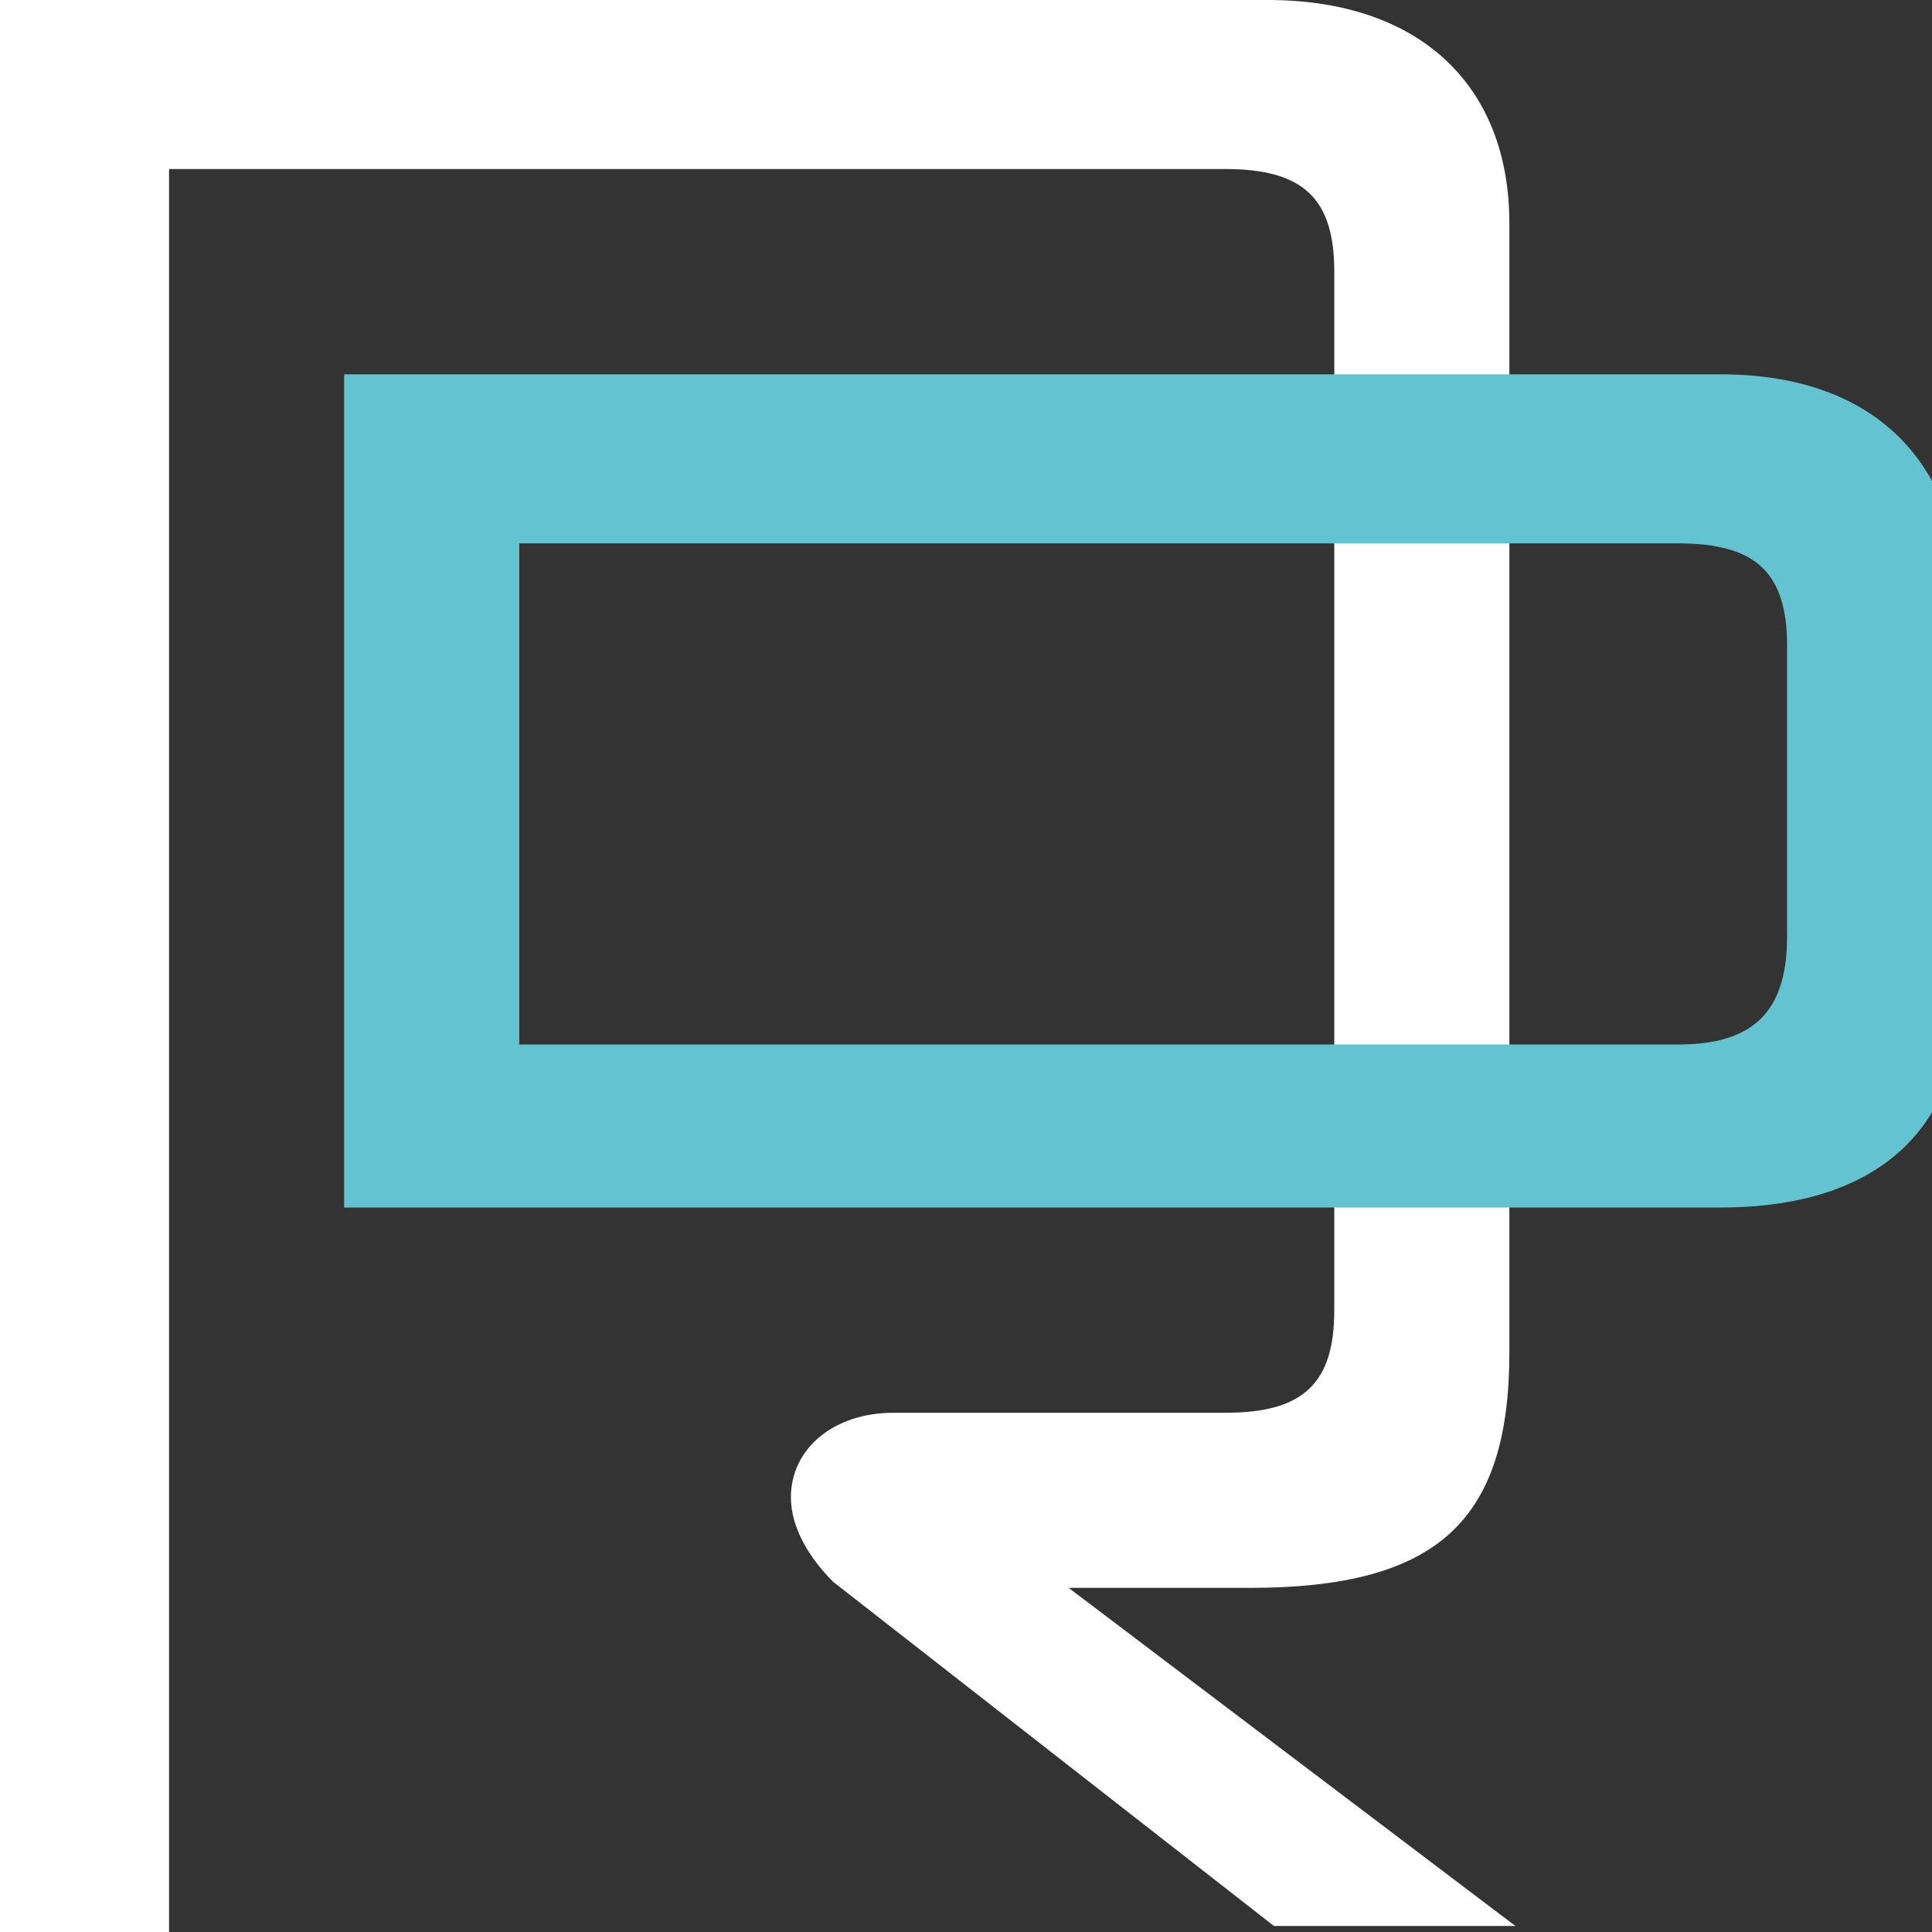 <?xml version="1.0" encoding="utf-8"?>
<!-- Generator: Adobe Illustrator 27.4.0, SVG Export Plug-In . SVG Version: 6.00 Build 0)  -->
<svg version="1.1" id="Ebene_1" xmlns="http://www.w3.org/2000/svg" xmlns:xlink="http://www.w3.org/1999/xlink" x="0px" y="0px"
	 viewBox="0 0 32 32" style="enable-background:new 0 0 32 32;" xml:space="preserve">
<rect x="0" y="0" width="32" height="32" fill="#333333" stroke="none"/>
<style type="text/css">
	.st0{fill:#FFFFFF;}
	.st1{fill:#64C3D0;}
</style>
<g>
	<path class="st0" d="M17.7,26.3h3c3.1,0,4.3-1.1,4.3-3.9v-3.3V8.3V3.7C25,1.4,23.5,0,21,0H0v32h2.8V2.8h17.5c1.3,0,1.8,0.5,1.8,1.7
		v3.7V19v2.7c0,1.2-0.5,1.7-1.8,1.7h-5.5c-1,0-1.7,0.6-1.7,1.4c0,0.5,0.3,1,0.7,1.4l7.3,5.7l0,0h4L17.7,26.3z"/>
	<path class="st1" d="M8.6,9h19.2c1.3,0,1.8,0.5,1.8,1.7v4.8c0,1.2-0.5,1.8-1.8,1.8H8.6V9z M28.5,6.2H5.7V20h22.8c2.6,0,4-1.3,4-3.6
		V9.9C32.4,7.6,31,6.2,28.5,6.2"/>
</g>
</svg>
